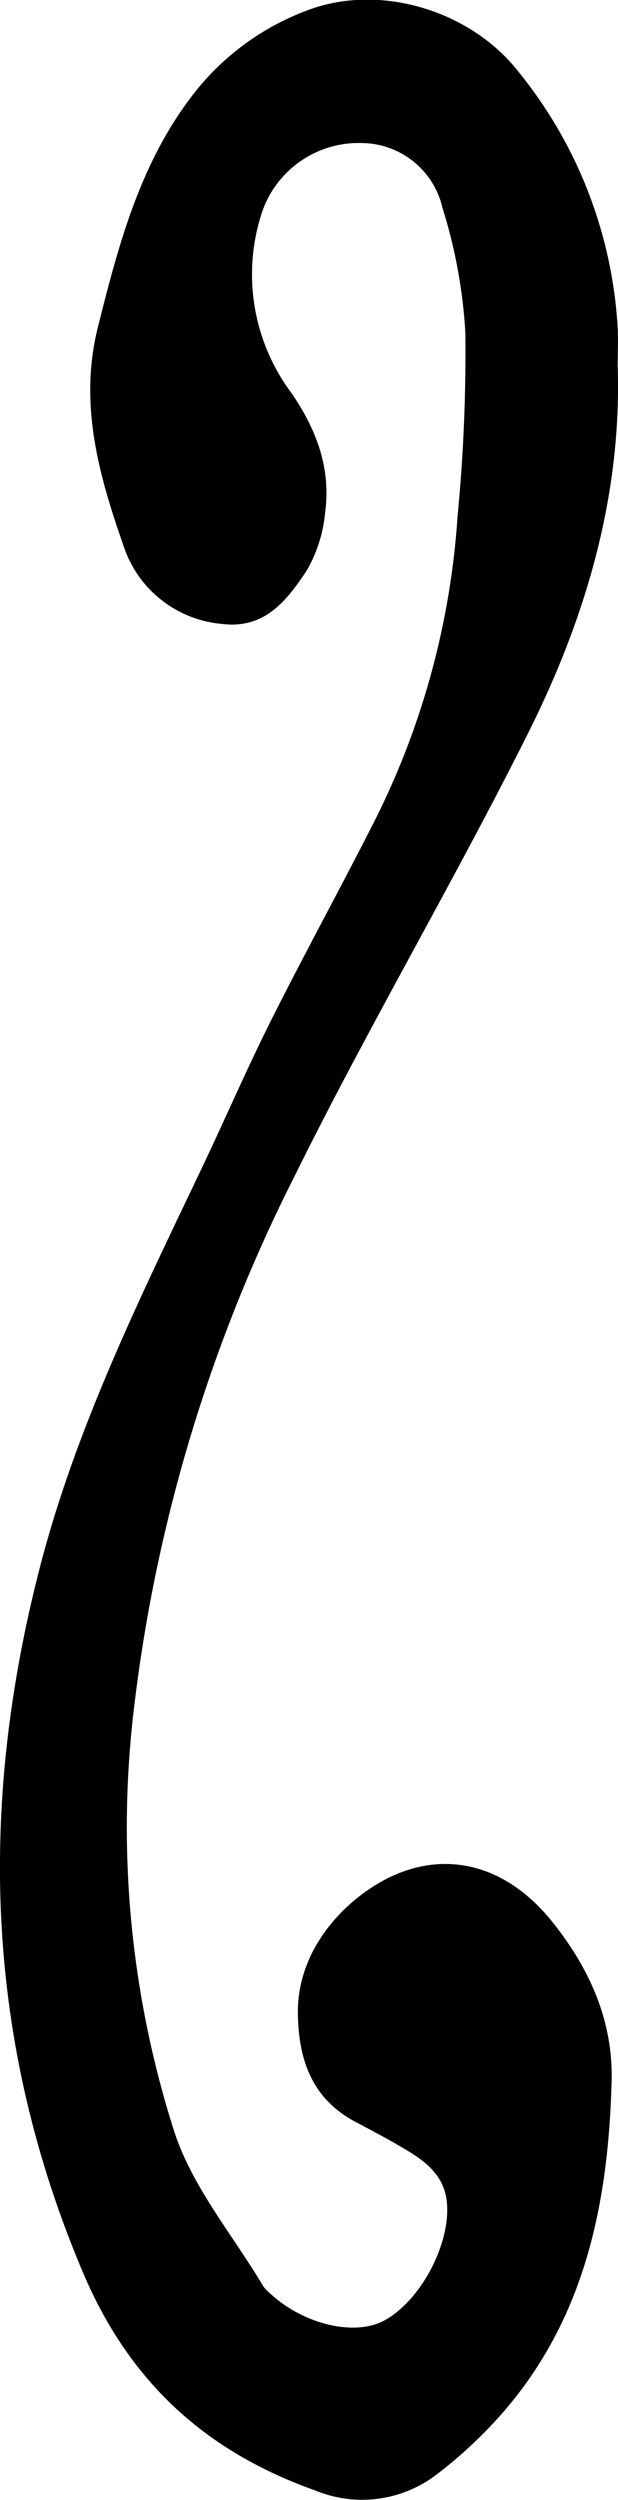 <?xml version="1.0" encoding="UTF-8"?>
<svg id="Layer_1" xmlns="http://www.w3.org/2000/svg" viewBox="0 0 55.23 223.38">
  <path d="M55.21,32.8c.34,11.61-2.89,22.45-7.98,32.64-6.69,13.38-14.31,26.29-20.93,39.7-7.45,14.73-12.28,30.64-14.27,47.02-1.62,12.9-.4,26,3.57,38.38,1.62,4.91,5.21,9.17,7.92,13.72.19.27.43.51.69.72,2.97,2.72,7.5,3.78,10.12,2.36,3.28-1.77,5.95-6.87,5.61-10.54-.21-2.27-1.7-3.53-3.44-4.59-1.56-.95-3.19-1.8-4.8-2.66-3.85-2.07-5.02-5.56-5.08-9.62-.09-6.41,5.15-11.06,9.12-12.6,4.92-1.91,9.89-.31,13.67,4.45,3.29,4.13,5.4,8.8,5.25,14.22-.3,10.86-2.37,21.17-9.8,29.65-1.75,1.99-3.7,3.81-5.81,5.42-3.1,2.4-7.26,2.95-10.88,1.45-9.73-3.46-16.56-9.62-20.72-19.39-8.77-20.63-9.43-41.54-3.92-62.96,3.21-12.49,8.87-23.98,14.38-35.54,2.15-4.5,4.12-9.09,6.36-13.55,3.06-6.1,6.35-12.07,9.42-18.16,4.14-8.36,6.59-17.47,7.2-26.78.53-5.45.76-10.92.7-16.4-.22-3.8-.91-7.56-2.05-11.18-.78-3.38-3.79-5.77-7.26-5.78-3.97-.1-7.55,2.38-8.85,6.14-1.83,5.49-.86,11.52,2.59,16.16,2.28,3.3,3.58,6.8,3.03,10.77-.17,1.82-.74,3.57-1.65,5.15-1.74,2.6-3.7,5.22-7.54,4.75-4.12-.35-7.62-3.15-8.86-7.1-2.19-6.27-3.97-12.61-2.24-19.47,1.87-7.46,3.81-14.81,8.7-21,2.61-3.28,6.06-5.78,9.99-7.25,6.42-2.46,14.55-.04,18.86,5.45,5.29,6.5,8.4,14.51,8.89,22.88.06,1.16,0,2.33,0,3.5Z"/>
</svg>